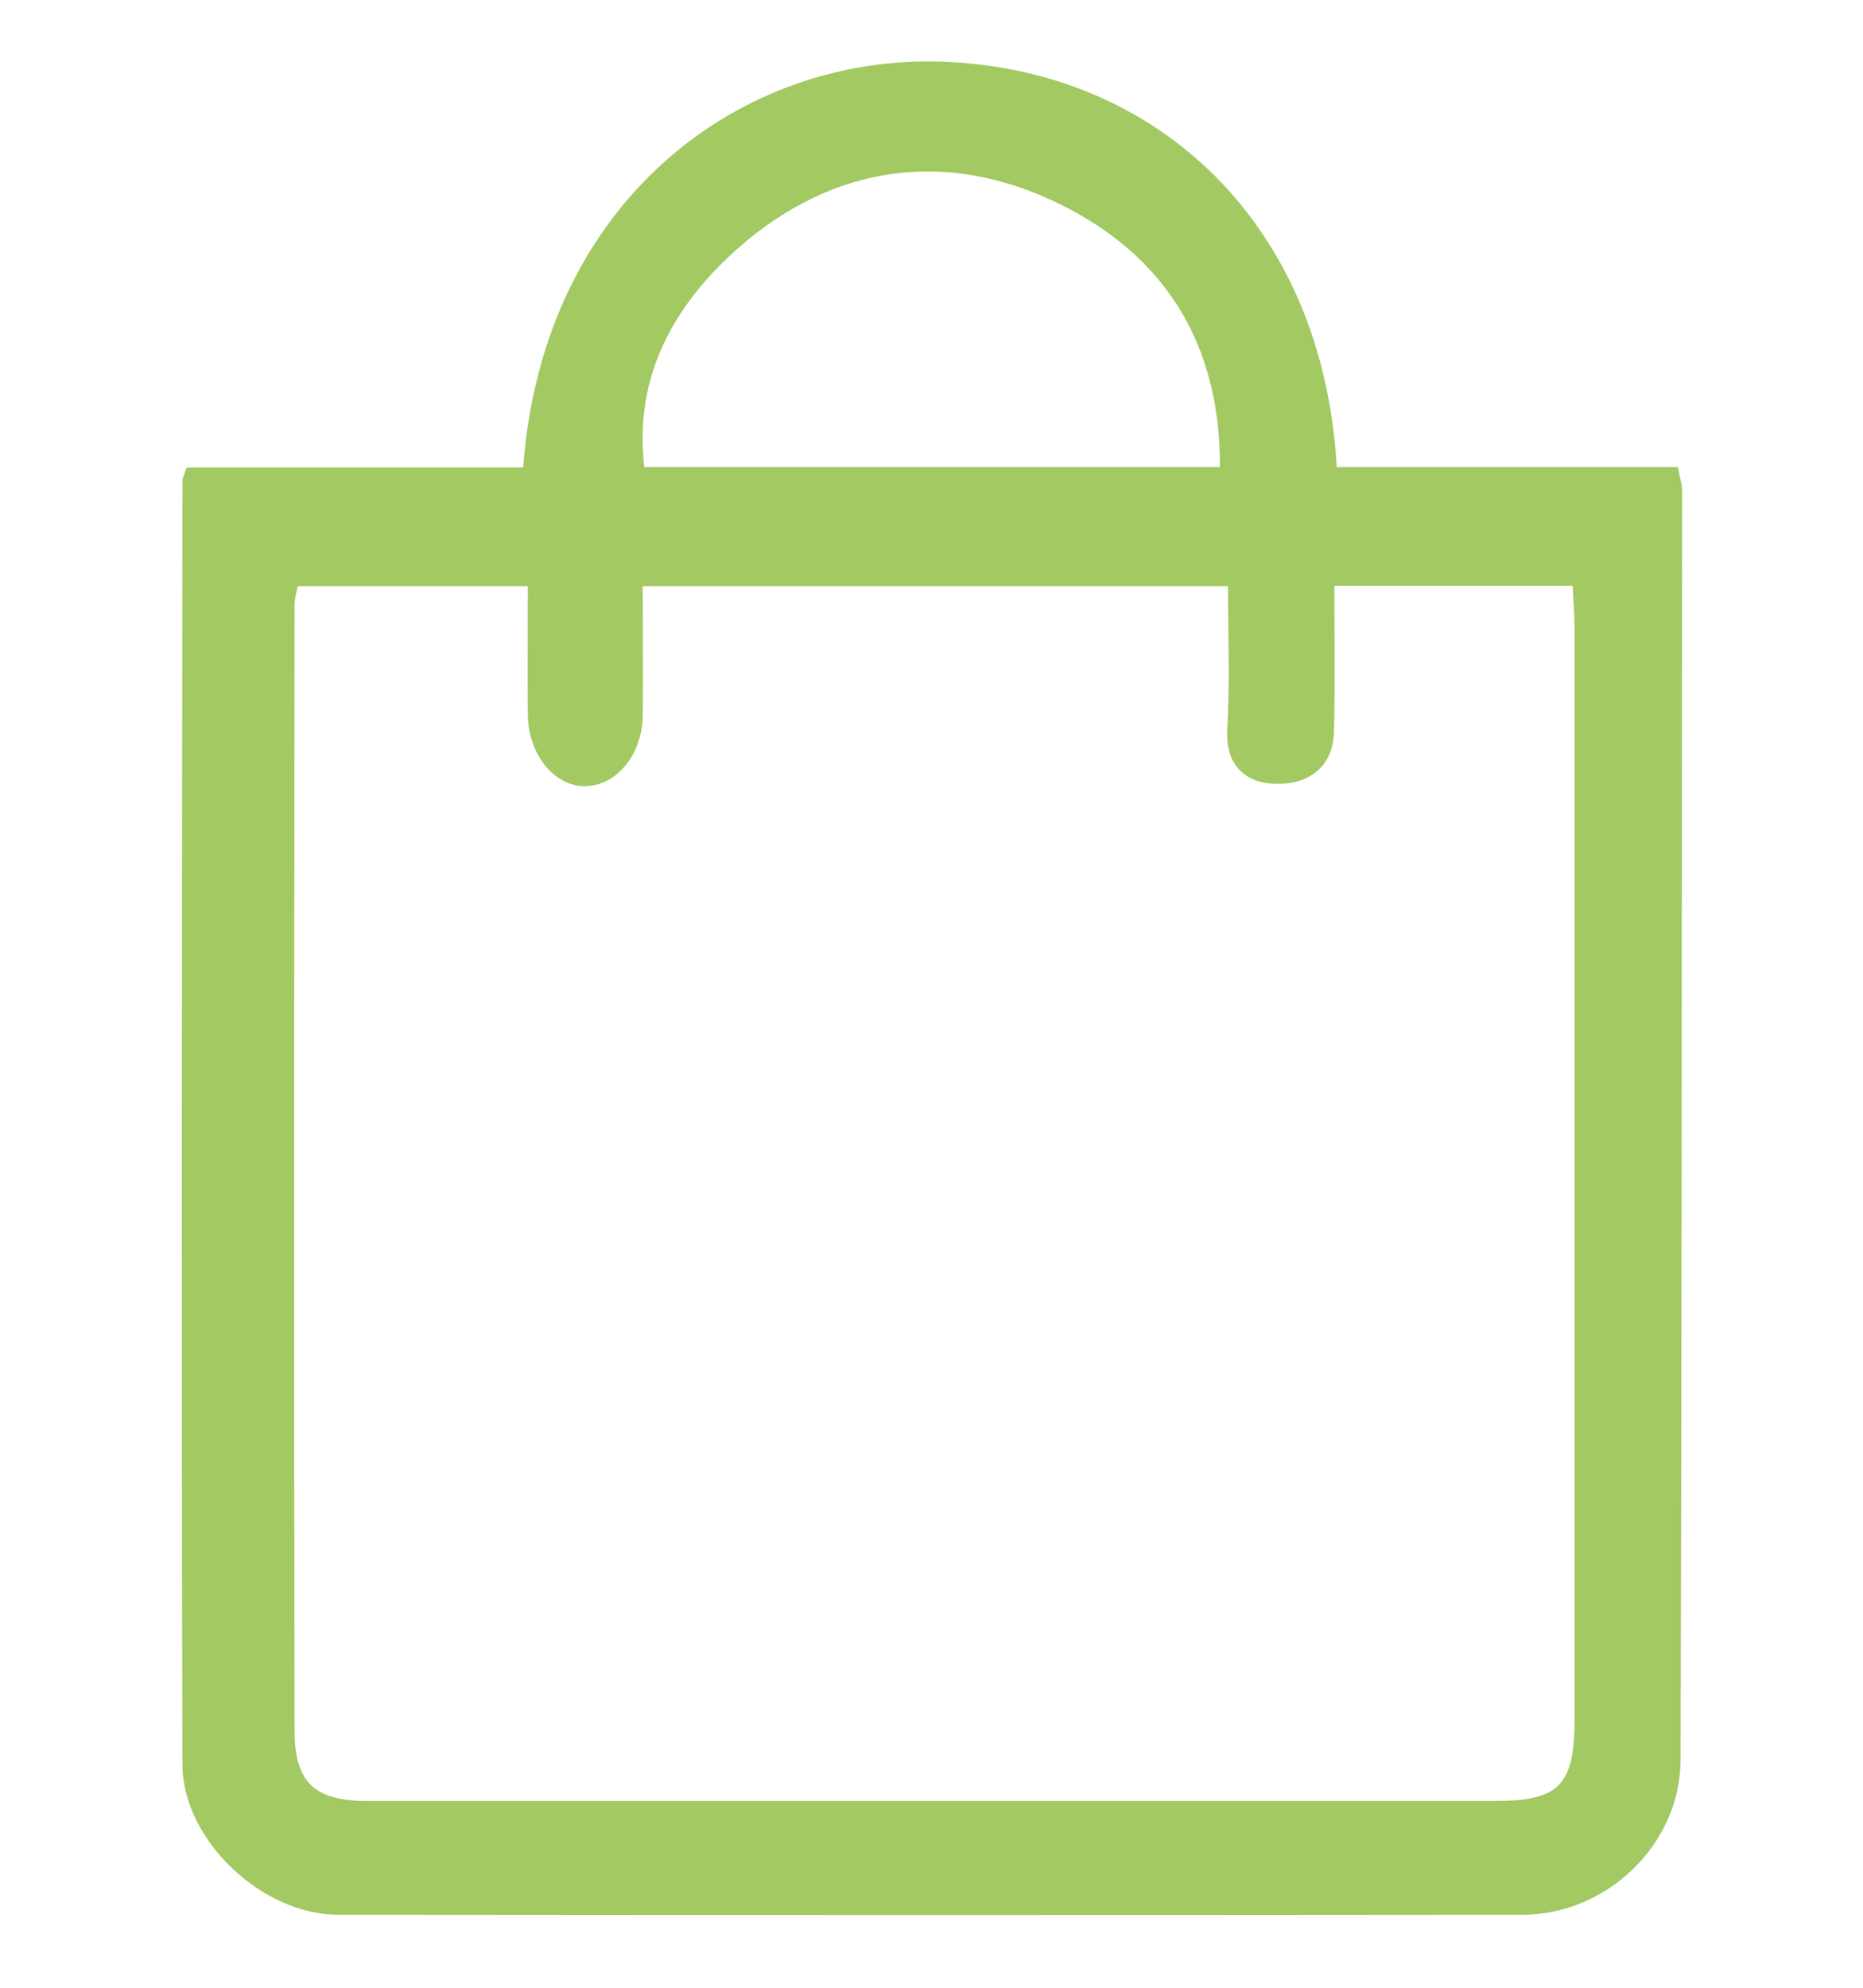 <?xml version="1.0" encoding="utf-8"?>
<!-- Generator: Adobe Illustrator 26.0.3, SVG Export Plug-In . SVG Version: 6.00 Build 0)  -->
<svg version="1.1" id="Laag_1" xmlns="http://www.w3.org/2000/svg" xmlns:xlink="http://www.w3.org/1999/xlink" x="0px" y="0px"
	 viewBox="0 0 480 512" style="enable-background:new 0 0 480 512;" xml:space="preserve">
<style type="text/css">
	.st0{fill:#A2C962;}
</style>
<g id="_x31_qoCmF_00000153681643658345689710000008877661809947169675_">
	<g>
		<path class="st0" d="M48.1,120.4c29.1,0,57.9,0,86.7,0C139.9,51.5,191,13.9,243.1,15.9c55.2,2.1,97.8,41.9,101.3,104.4
			c29,0,58.2,0,87.9,0c0.5,2.8,1.1,4.5,1.1,6.3c-0.1,108.9-0.1,217.9-0.4,326.8c-0.1,21.6-18.9,39.8-40.8,39.8
			c-101.7,0.1-203.4,0.1-305.1,0c-19.5,0-40.1-19.2-40.1-38.8c-0.3-110.1-0.1-220.2,0-330.3C46.9,123.4,47.3,122.7,48.1,120.4z
			 M343.8,150.9c0,13.2,0.2,25.3-0.1,37.5c-0.2,9.5-7,13.7-14.9,13.5c-7.5-0.1-13.1-4.4-12.6-13.9c0.7-12.4,0.2-24.8,0.2-37
			c-51.1,0-100.4,0-150.8,0c0,11.5,0.1,22.5,0,33.4c-0.2,10.2-6.9,18.1-15,18.1c-7.8,0-14.5-8.2-14.6-18.4c-0.1-10.9,0-21.8,0-33.1
			c-20.5,0-39.8,0-59.3,0c-0.4,1.9-0.8,3.3-0.8,4.7c-0.1,96.7-0.2,193.4,0,290.1c0,13.5,5.3,18.1,18.9,18.1c96.7,0,193.4,0,290,0
			c17.2,0,20.9-4,20.9-21.7c0-93.3,0-186.5,0-279.8c0-3.7-0.3-7.4-0.5-11.5C384.6,150.9,364.9,150.9,343.8,150.9z M314.3,120.3
			c0.2-32.1-14.6-54.7-41.4-67.8c-29.2-14.3-58.4-10-82.7,11.4c-16.1,14.2-27,32.6-24.2,56.4C215.6,120.3,264.2,120.3,314.3,120.3z"
			/>
	</g>
</g>
</svg>
